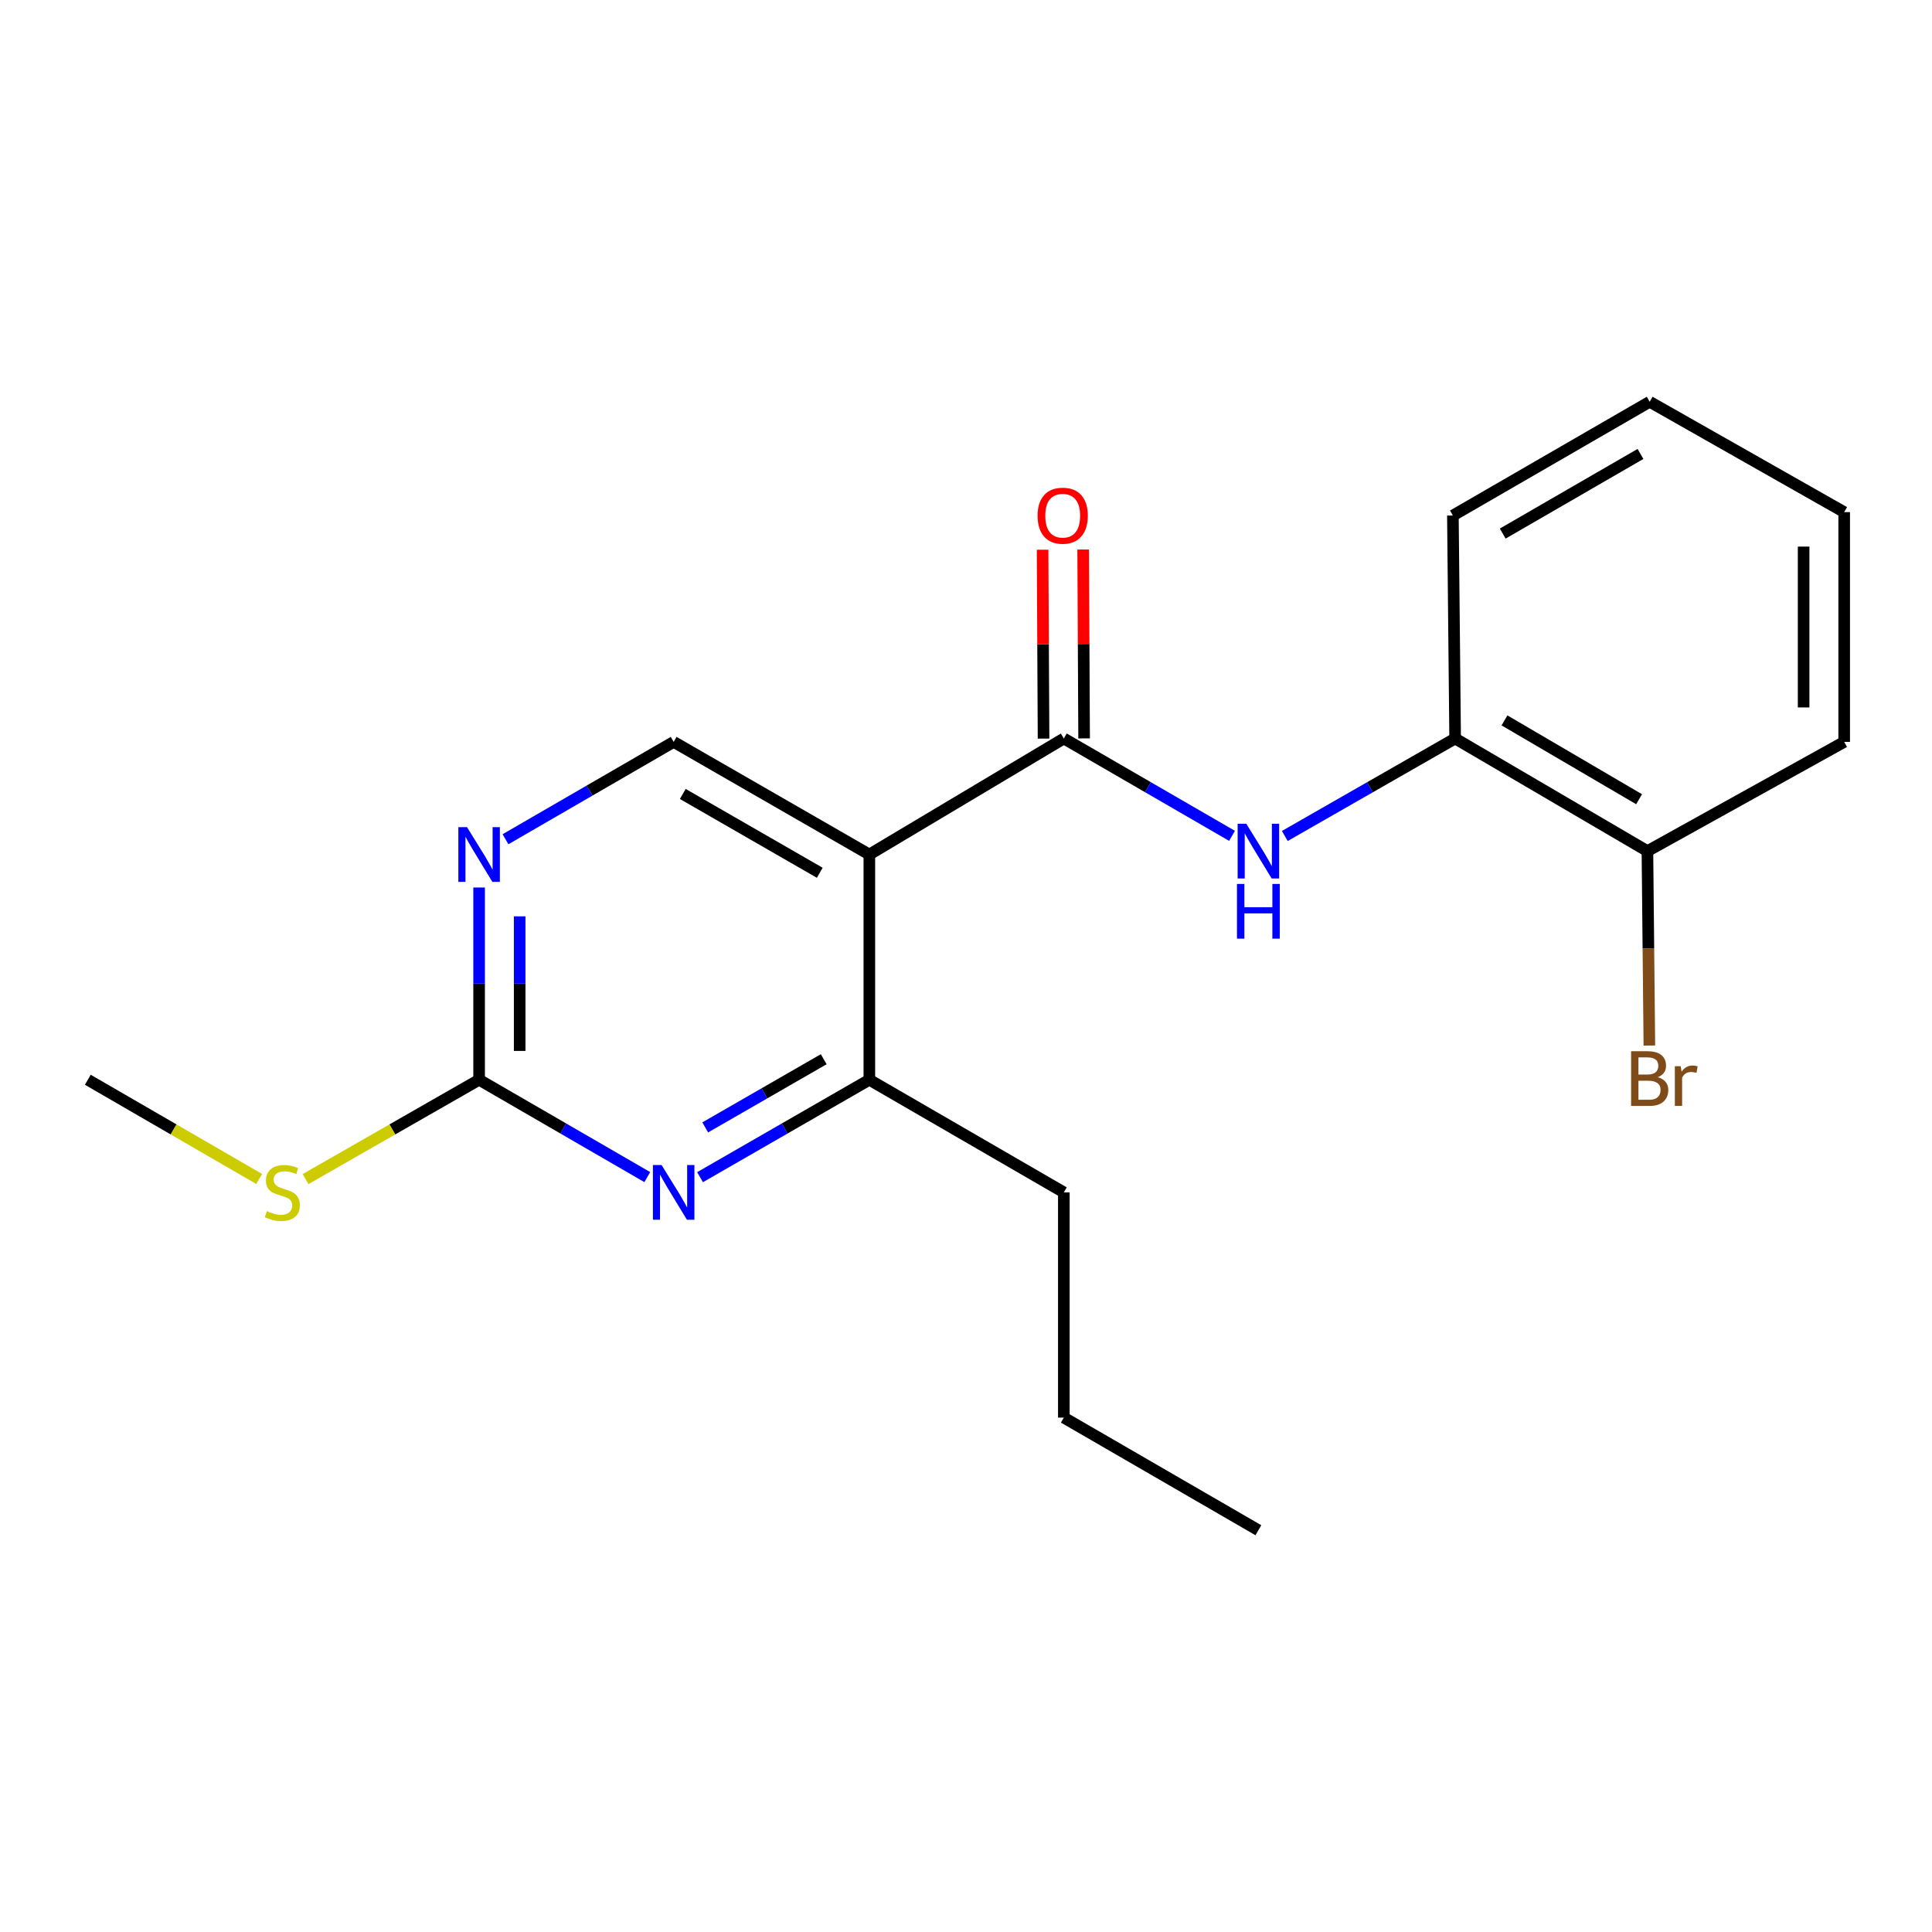 <?xml version='1.0' encoding='iso-8859-1'?>
<svg version='1.1' baseProfile='full'
              xmlns='http://www.w3.org/2000/svg'
                      xmlns:rdkit='http://www.rdkit.org/xml'
                      xmlns:xlink='http://www.w3.org/1999/xlink'
                  xml:space='preserve'
width='1000px' height='1000px' viewBox='0 0 1000 1000'>
<!-- END OF HEADER -->
<rect style='opacity:1.0;fill:#FFFFFF;stroke:none' width='1000' height='1000' x='0' y='0'> </rect>
<path class='bond-0' d='M 449.971,442.295 L 550.636,382.246' style='fill:none;fill-rule:evenodd;stroke:#000000;stroke-width:6px;stroke-linecap:butt;stroke-linejoin:miter;stroke-opacity:1' />
<path class='bond-3' d='M 449.971,442.295 L 449.971,558.883' style='fill:none;fill-rule:evenodd;stroke:#000000;stroke-width:6px;stroke-linecap:butt;stroke-linejoin:miter;stroke-opacity:1' />
<path class='bond-6' d='M 449.971,442.295 L 348.687,384.007' style='fill:none;fill-rule:evenodd;stroke:#000000;stroke-width:6px;stroke-linecap:butt;stroke-linejoin:miter;stroke-opacity:1' />
<path class='bond-6' d='M 424.305,451.75 L 353.407,410.948' style='fill:none;fill-rule:evenodd;stroke:#000000;stroke-width:6px;stroke-linecap:butt;stroke-linejoin:miter;stroke-opacity:1' />
<path class='bond-2' d='M 550.636,382.246 L 594.162,407.44' style='fill:none;fill-rule:evenodd;stroke:#000000;stroke-width:6px;stroke-linecap:butt;stroke-linejoin:miter;stroke-opacity:1' />
<path class='bond-2' d='M 594.162,407.44 L 637.687,432.634' style='fill:none;fill-rule:evenodd;stroke:#0000FF;stroke-width:6px;stroke-linecap:butt;stroke-linejoin:miter;stroke-opacity:1' />
<path class='bond-8' d='M 561.134,382.193 L 560.887,333.311' style='fill:none;fill-rule:evenodd;stroke:#000000;stroke-width:6px;stroke-linecap:butt;stroke-linejoin:miter;stroke-opacity:1' />
<path class='bond-8' d='M 560.887,333.311 L 560.64,284.429' style='fill:none;fill-rule:evenodd;stroke:#FF0000;stroke-width:6px;stroke-linecap:butt;stroke-linejoin:miter;stroke-opacity:1' />
<path class='bond-8' d='M 540.138,382.299 L 539.891,333.417' style='fill:none;fill-rule:evenodd;stroke:#000000;stroke-width:6px;stroke-linecap:butt;stroke-linejoin:miter;stroke-opacity:1' />
<path class='bond-8' d='M 539.891,333.417 L 539.644,284.535' style='fill:none;fill-rule:evenodd;stroke:#FF0000;stroke-width:6px;stroke-linecap:butt;stroke-linejoin:miter;stroke-opacity:1' />
<path class='bond-1' d='M 362.348,609.309 L 406.16,584.096' style='fill:none;fill-rule:evenodd;stroke:#0000FF;stroke-width:6px;stroke-linecap:butt;stroke-linejoin:miter;stroke-opacity:1' />
<path class='bond-1' d='M 406.16,584.096 L 449.971,558.883' style='fill:none;fill-rule:evenodd;stroke:#000000;stroke-width:6px;stroke-linecap:butt;stroke-linejoin:miter;stroke-opacity:1' />
<path class='bond-1' d='M 365.019,583.547 L 395.687,565.898' style='fill:none;fill-rule:evenodd;stroke:#0000FF;stroke-width:6px;stroke-linecap:butt;stroke-linejoin:miter;stroke-opacity:1' />
<path class='bond-1' d='M 395.687,565.898 L 426.355,548.249' style='fill:none;fill-rule:evenodd;stroke:#000000;stroke-width:6px;stroke-linecap:butt;stroke-linejoin:miter;stroke-opacity:1' />
<path class='bond-20' d='M 335.038,609.27 L 291.512,584.077' style='fill:none;fill-rule:evenodd;stroke:#0000FF;stroke-width:6px;stroke-linecap:butt;stroke-linejoin:miter;stroke-opacity:1' />
<path class='bond-20' d='M 291.512,584.077 L 247.987,558.883' style='fill:none;fill-rule:evenodd;stroke:#000000;stroke-width:6px;stroke-linecap:butt;stroke-linejoin:miter;stroke-opacity:1' />
<path class='bond-7' d='M 665.01,432.708 L 709.095,407.477' style='fill:none;fill-rule:evenodd;stroke:#0000FF;stroke-width:6px;stroke-linecap:butt;stroke-linejoin:miter;stroke-opacity:1' />
<path class='bond-7' d='M 709.095,407.477 L 753.18,382.246' style='fill:none;fill-rule:evenodd;stroke:#000000;stroke-width:6px;stroke-linecap:butt;stroke-linejoin:miter;stroke-opacity:1' />
<path class='bond-12' d='M 449.971,558.883 L 550.636,617.171' style='fill:none;fill-rule:evenodd;stroke:#000000;stroke-width:6px;stroke-linecap:butt;stroke-linejoin:miter;stroke-opacity:1' />
<path class='bond-4' d='M 247.987,558.883 L 247.987,509.126' style='fill:none;fill-rule:evenodd;stroke:#000000;stroke-width:6px;stroke-linecap:butt;stroke-linejoin:miter;stroke-opacity:1' />
<path class='bond-4' d='M 247.987,509.126 L 247.987,459.37' style='fill:none;fill-rule:evenodd;stroke:#0000FF;stroke-width:6px;stroke-linecap:butt;stroke-linejoin:miter;stroke-opacity:1' />
<path class='bond-4' d='M 268.983,543.956 L 268.983,509.126' style='fill:none;fill-rule:evenodd;stroke:#000000;stroke-width:6px;stroke-linecap:butt;stroke-linejoin:miter;stroke-opacity:1' />
<path class='bond-4' d='M 268.983,509.126 L 268.983,474.297' style='fill:none;fill-rule:evenodd;stroke:#0000FF;stroke-width:6px;stroke-linecap:butt;stroke-linejoin:miter;stroke-opacity:1' />
<path class='bond-10' d='M 247.987,558.883 L 203.066,584.589' style='fill:none;fill-rule:evenodd;stroke:#000000;stroke-width:6px;stroke-linecap:butt;stroke-linejoin:miter;stroke-opacity:1' />
<path class='bond-10' d='M 203.066,584.589 L 158.145,610.296' style='fill:none;fill-rule:evenodd;stroke:#CCCC00;stroke-width:6px;stroke-linecap:butt;stroke-linejoin:miter;stroke-opacity:1' />
<path class='bond-5' d='M 261.636,434.395 L 305.161,409.201' style='fill:none;fill-rule:evenodd;stroke:#0000FF;stroke-width:6px;stroke-linecap:butt;stroke-linejoin:miter;stroke-opacity:1' />
<path class='bond-5' d='M 305.161,409.201 L 348.687,384.007' style='fill:none;fill-rule:evenodd;stroke:#000000;stroke-width:6px;stroke-linecap:butt;stroke-linejoin:miter;stroke-opacity:1' />
<path class='bond-9' d='M 753.18,382.246 L 852.702,440.534' style='fill:none;fill-rule:evenodd;stroke:#000000;stroke-width:6px;stroke-linecap:butt;stroke-linejoin:miter;stroke-opacity:1' />
<path class='bond-9' d='M 778.719,372.872 L 848.385,413.673' style='fill:none;fill-rule:evenodd;stroke:#000000;stroke-width:6px;stroke-linecap:butt;stroke-linejoin:miter;stroke-opacity:1' />
<path class='bond-13' d='M 753.18,382.246 L 752.013,266.837' style='fill:none;fill-rule:evenodd;stroke:#000000;stroke-width:6px;stroke-linecap:butt;stroke-linejoin:miter;stroke-opacity:1' />
<path class='bond-11' d='M 852.702,440.534 L 853.205,490.853' style='fill:none;fill-rule:evenodd;stroke:#000000;stroke-width:6px;stroke-linecap:butt;stroke-linejoin:miter;stroke-opacity:1' />
<path class='bond-11' d='M 853.205,490.853 L 853.709,541.173' style='fill:none;fill-rule:evenodd;stroke:#7F4C19;stroke-width:6px;stroke-linecap:butt;stroke-linejoin:miter;stroke-opacity:1' />
<path class='bond-14' d='M 852.702,440.534 L 954.545,384.007' style='fill:none;fill-rule:evenodd;stroke:#000000;stroke-width:6px;stroke-linecap:butt;stroke-linejoin:miter;stroke-opacity:1' />
<path class='bond-15' d='M 134.143,610.23 L 89.799,584.556' style='fill:none;fill-rule:evenodd;stroke:#CCCC00;stroke-width:6px;stroke-linecap:butt;stroke-linejoin:miter;stroke-opacity:1' />
<path class='bond-15' d='M 89.799,584.556 L 45.455,558.883' style='fill:none;fill-rule:evenodd;stroke:#000000;stroke-width:6px;stroke-linecap:butt;stroke-linejoin:miter;stroke-opacity:1' />
<path class='bond-16' d='M 550.636,617.171 L 550.636,733.747' style='fill:none;fill-rule:evenodd;stroke:#000000;stroke-width:6px;stroke-linecap:butt;stroke-linejoin:miter;stroke-opacity:1' />
<path class='bond-17' d='M 752.013,266.837 L 853.88,207.954' style='fill:none;fill-rule:evenodd;stroke:#000000;stroke-width:6px;stroke-linecap:butt;stroke-linejoin:miter;stroke-opacity:1' />
<path class='bond-17' d='M 777.801,276.182 L 849.108,234.964' style='fill:none;fill-rule:evenodd;stroke:#000000;stroke-width:6px;stroke-linecap:butt;stroke-linejoin:miter;stroke-opacity:1' />
<path class='bond-21' d='M 954.545,384.007 L 954.545,265.075' style='fill:none;fill-rule:evenodd;stroke:#000000;stroke-width:6px;stroke-linecap:butt;stroke-linejoin:miter;stroke-opacity:1' />
<path class='bond-21' d='M 933.549,366.168 L 933.549,282.915' style='fill:none;fill-rule:evenodd;stroke:#000000;stroke-width:6px;stroke-linecap:butt;stroke-linejoin:miter;stroke-opacity:1' />
<path class='bond-18' d='M 550.636,733.747 L 651.336,792.046' style='fill:none;fill-rule:evenodd;stroke:#000000;stroke-width:6px;stroke-linecap:butt;stroke-linejoin:miter;stroke-opacity:1' />
<path class='bond-19' d='M 853.88,207.954 L 954.545,265.075' style='fill:none;fill-rule:evenodd;stroke:#000000;stroke-width:6px;stroke-linecap:butt;stroke-linejoin:miter;stroke-opacity:1' />
<path  class='atom-2' d='M 342.427 603.011
L 351.707 618.011
Q 352.627 619.491, 354.107 622.171
Q 355.587 624.851, 355.667 625.011
L 355.667 603.011
L 359.427 603.011
L 359.427 631.331
L 355.547 631.331
L 345.587 614.931
Q 344.427 613.011, 343.187 610.811
Q 341.987 608.611, 341.627 607.931
L 341.627 631.331
L 337.947 631.331
L 337.947 603.011
L 342.427 603.011
' fill='#0000FF'/>
<path  class='atom-3' d='M 645.076 426.374
L 654.356 441.374
Q 655.276 442.854, 656.756 445.534
Q 658.236 448.214, 658.316 448.374
L 658.316 426.374
L 662.076 426.374
L 662.076 454.694
L 658.196 454.694
L 648.236 438.294
Q 647.076 436.374, 645.836 434.174
Q 644.636 431.974, 644.276 431.294
L 644.276 454.694
L 640.596 454.694
L 640.596 426.374
L 645.076 426.374
' fill='#0000FF'/>
<path  class='atom-3' d='M 640.256 457.526
L 644.096 457.526
L 644.096 469.566
L 658.576 469.566
L 658.576 457.526
L 662.416 457.526
L 662.416 485.846
L 658.576 485.846
L 658.576 472.766
L 644.096 472.766
L 644.096 485.846
L 640.256 485.846
L 640.256 457.526
' fill='#0000FF'/>
<path  class='atom-6' d='M 241.727 428.135
L 251.007 443.135
Q 251.927 444.615, 253.407 447.295
Q 254.887 449.975, 254.967 450.135
L 254.967 428.135
L 258.727 428.135
L 258.727 456.455
L 254.847 456.455
L 244.887 440.055
Q 243.727 438.135, 242.487 435.935
Q 241.287 433.735, 240.927 433.055
L 240.927 456.455
L 237.247 456.455
L 237.247 428.135
L 241.727 428.135
' fill='#0000FF'/>
<path  class='atom-9' d='M 537.053 266.917
Q 537.053 260.117, 540.413 256.317
Q 543.773 252.517, 550.053 252.517
Q 556.333 252.517, 559.693 256.317
Q 563.053 260.117, 563.053 266.917
Q 563.053 273.797, 559.653 277.717
Q 556.253 281.597, 550.053 281.597
Q 543.813 281.597, 540.413 277.717
Q 537.053 273.837, 537.053 266.917
M 550.053 278.397
Q 554.373 278.397, 556.693 275.517
Q 559.053 272.597, 559.053 266.917
Q 559.053 261.357, 556.693 258.557
Q 554.373 255.717, 550.053 255.717
Q 545.733 255.717, 543.373 258.517
Q 541.053 261.317, 541.053 266.917
Q 541.053 272.637, 543.373 275.517
Q 545.733 278.397, 550.053 278.397
' fill='#FF0000'/>
<path  class='atom-11' d='M 138.132 626.891
Q 138.452 627.011, 139.772 627.571
Q 141.092 628.131, 142.532 628.491
Q 144.012 628.811, 145.452 628.811
Q 148.132 628.811, 149.692 627.531
Q 151.252 626.211, 151.252 623.931
Q 151.252 622.371, 150.452 621.411
Q 149.692 620.451, 148.492 619.931
Q 147.292 619.411, 145.292 618.811
Q 142.772 618.051, 141.252 617.331
Q 139.772 616.611, 138.692 615.091
Q 137.652 613.571, 137.652 611.011
Q 137.652 607.451, 140.052 605.251
Q 142.492 603.051, 147.292 603.051
Q 150.572 603.051, 154.292 604.611
L 153.372 607.691
Q 149.972 606.291, 147.412 606.291
Q 144.652 606.291, 143.132 607.451
Q 141.612 608.571, 141.652 610.531
Q 141.652 612.051, 142.412 612.971
Q 143.212 613.891, 144.332 614.411
Q 145.492 614.931, 147.412 615.531
Q 149.972 616.331, 151.492 617.131
Q 153.012 617.931, 154.092 619.571
Q 155.212 621.171, 155.212 623.931
Q 155.212 627.851, 152.572 629.971
Q 149.972 632.051, 145.612 632.051
Q 143.092 632.051, 141.172 631.491
Q 139.292 630.971, 137.052 630.051
L 138.132 626.891
' fill='#CCCC00'/>
<path  class='atom-12' d='M 858.02 557.556
Q 860.74 558.316, 862.1 559.996
Q 863.5 561.636, 863.5 564.076
Q 863.5 567.996, 860.98 570.236
Q 858.5 572.436, 853.78 572.436
L 844.26 572.436
L 844.26 544.116
L 852.62 544.116
Q 857.46 544.116, 859.9 546.076
Q 862.34 548.036, 862.34 551.636
Q 862.34 555.916, 858.02 557.556
M 848.06 547.316
L 848.06 556.196
L 852.62 556.196
Q 855.42 556.196, 856.86 555.076
Q 858.34 553.916, 858.34 551.636
Q 858.34 547.316, 852.62 547.316
L 848.06 547.316
M 853.78 569.236
Q 856.54 569.236, 858.02 567.916
Q 859.5 566.596, 859.5 564.076
Q 859.5 561.756, 857.86 560.596
Q 856.26 559.396, 853.18 559.396
L 848.06 559.396
L 848.06 569.236
L 853.78 569.236
' fill='#7F4C19'/>
<path  class='atom-12' d='M 869.94 551.876
L 870.38 554.716
Q 872.54 551.516, 876.06 551.516
Q 877.18 551.516, 878.7 551.916
L 878.1 555.276
Q 876.38 554.876, 875.42 554.876
Q 873.74 554.876, 872.62 555.556
Q 871.54 556.196, 870.66 557.756
L 870.66 572.436
L 866.9 572.436
L 866.9 551.876
L 869.94 551.876
' fill='#7F4C19'/>
</svg>
